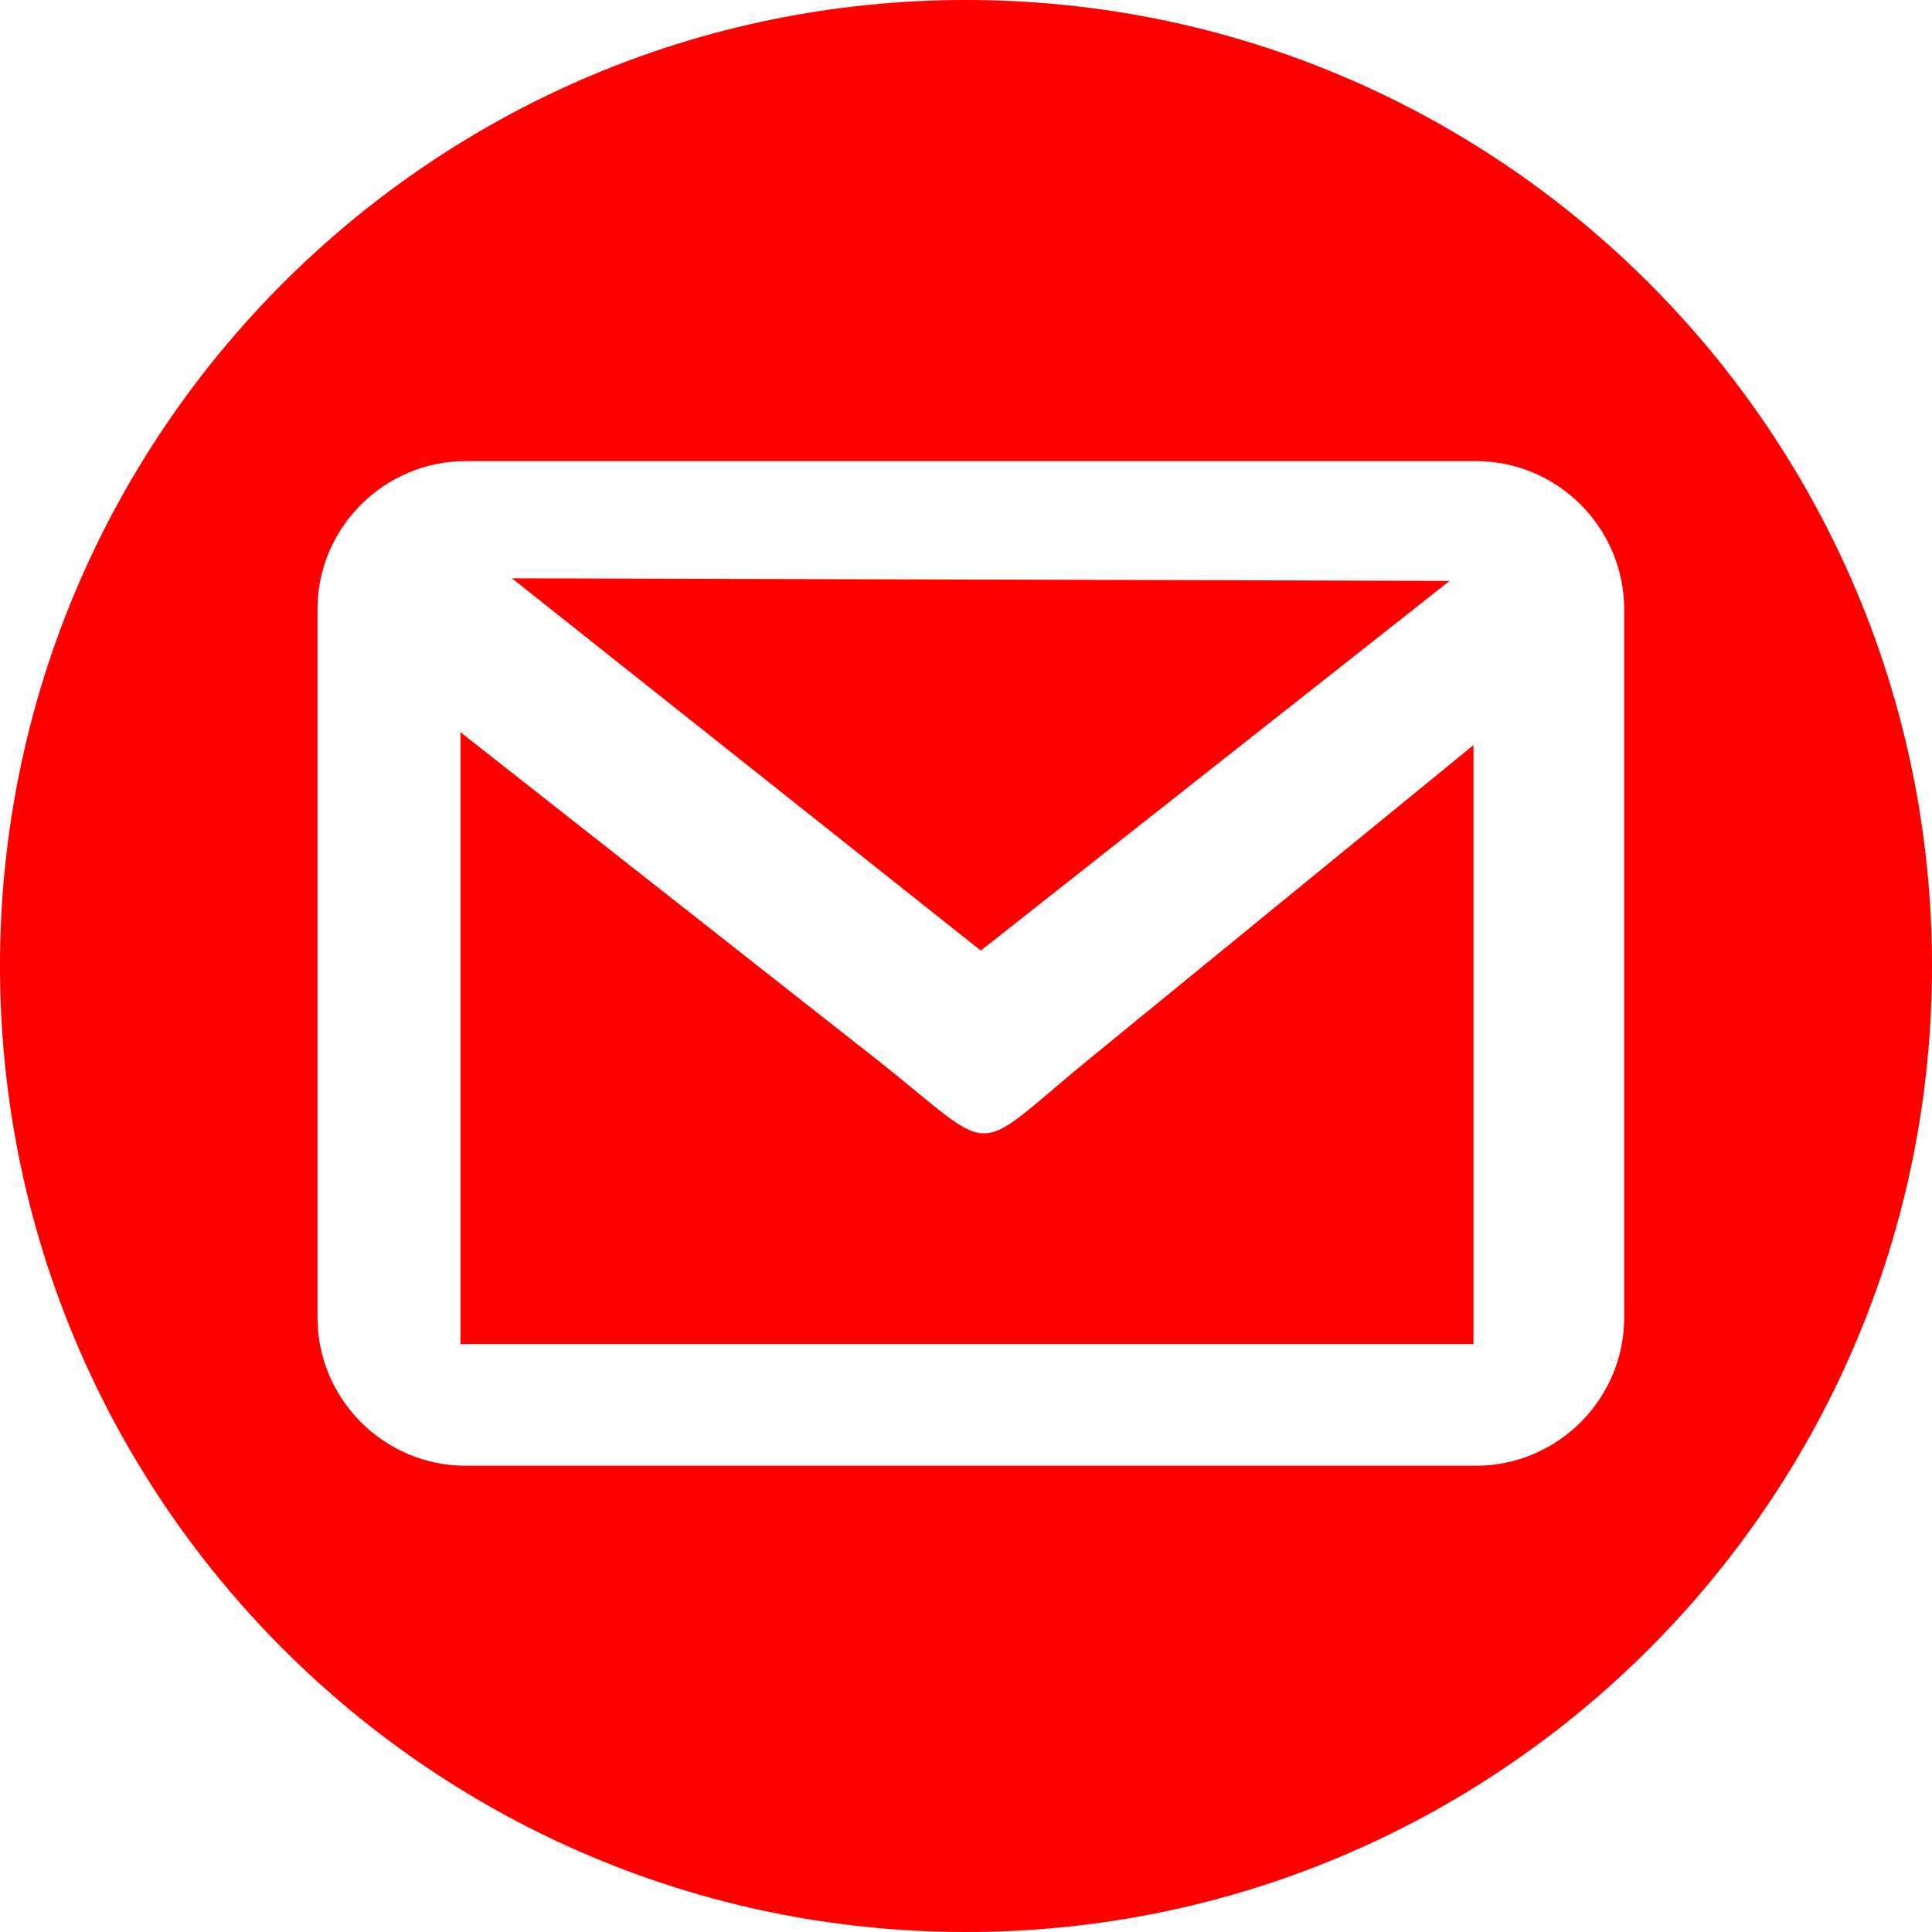 <svg clip-rule="evenodd" fill-rule="evenodd" height="30mm" image-rendering="optimizeQuality" shape-rendering="geometricPrecision" text-rendering="geometricPrecision" viewBox="0 0 3000 3000" width="30mm" xmlns="http://www.w3.org/2000/svg"><path d="M1500 0c828 0 1500 672 1500 1500s-672 1500-1500 1500S0 2328 0 1500 672 0 1500 0zm751 902l-1456-4 728 578zm-900 735l-636-500v950h1573v-930l-590 482c-200 163-140 160-347-2zM723 716h1569c127 0 230 104 230 230v1100c0 127-104 230-230 230H723c-127 0-230-104-230-230V946c0-127 104-230 230-230z" fill="red"/></svg>